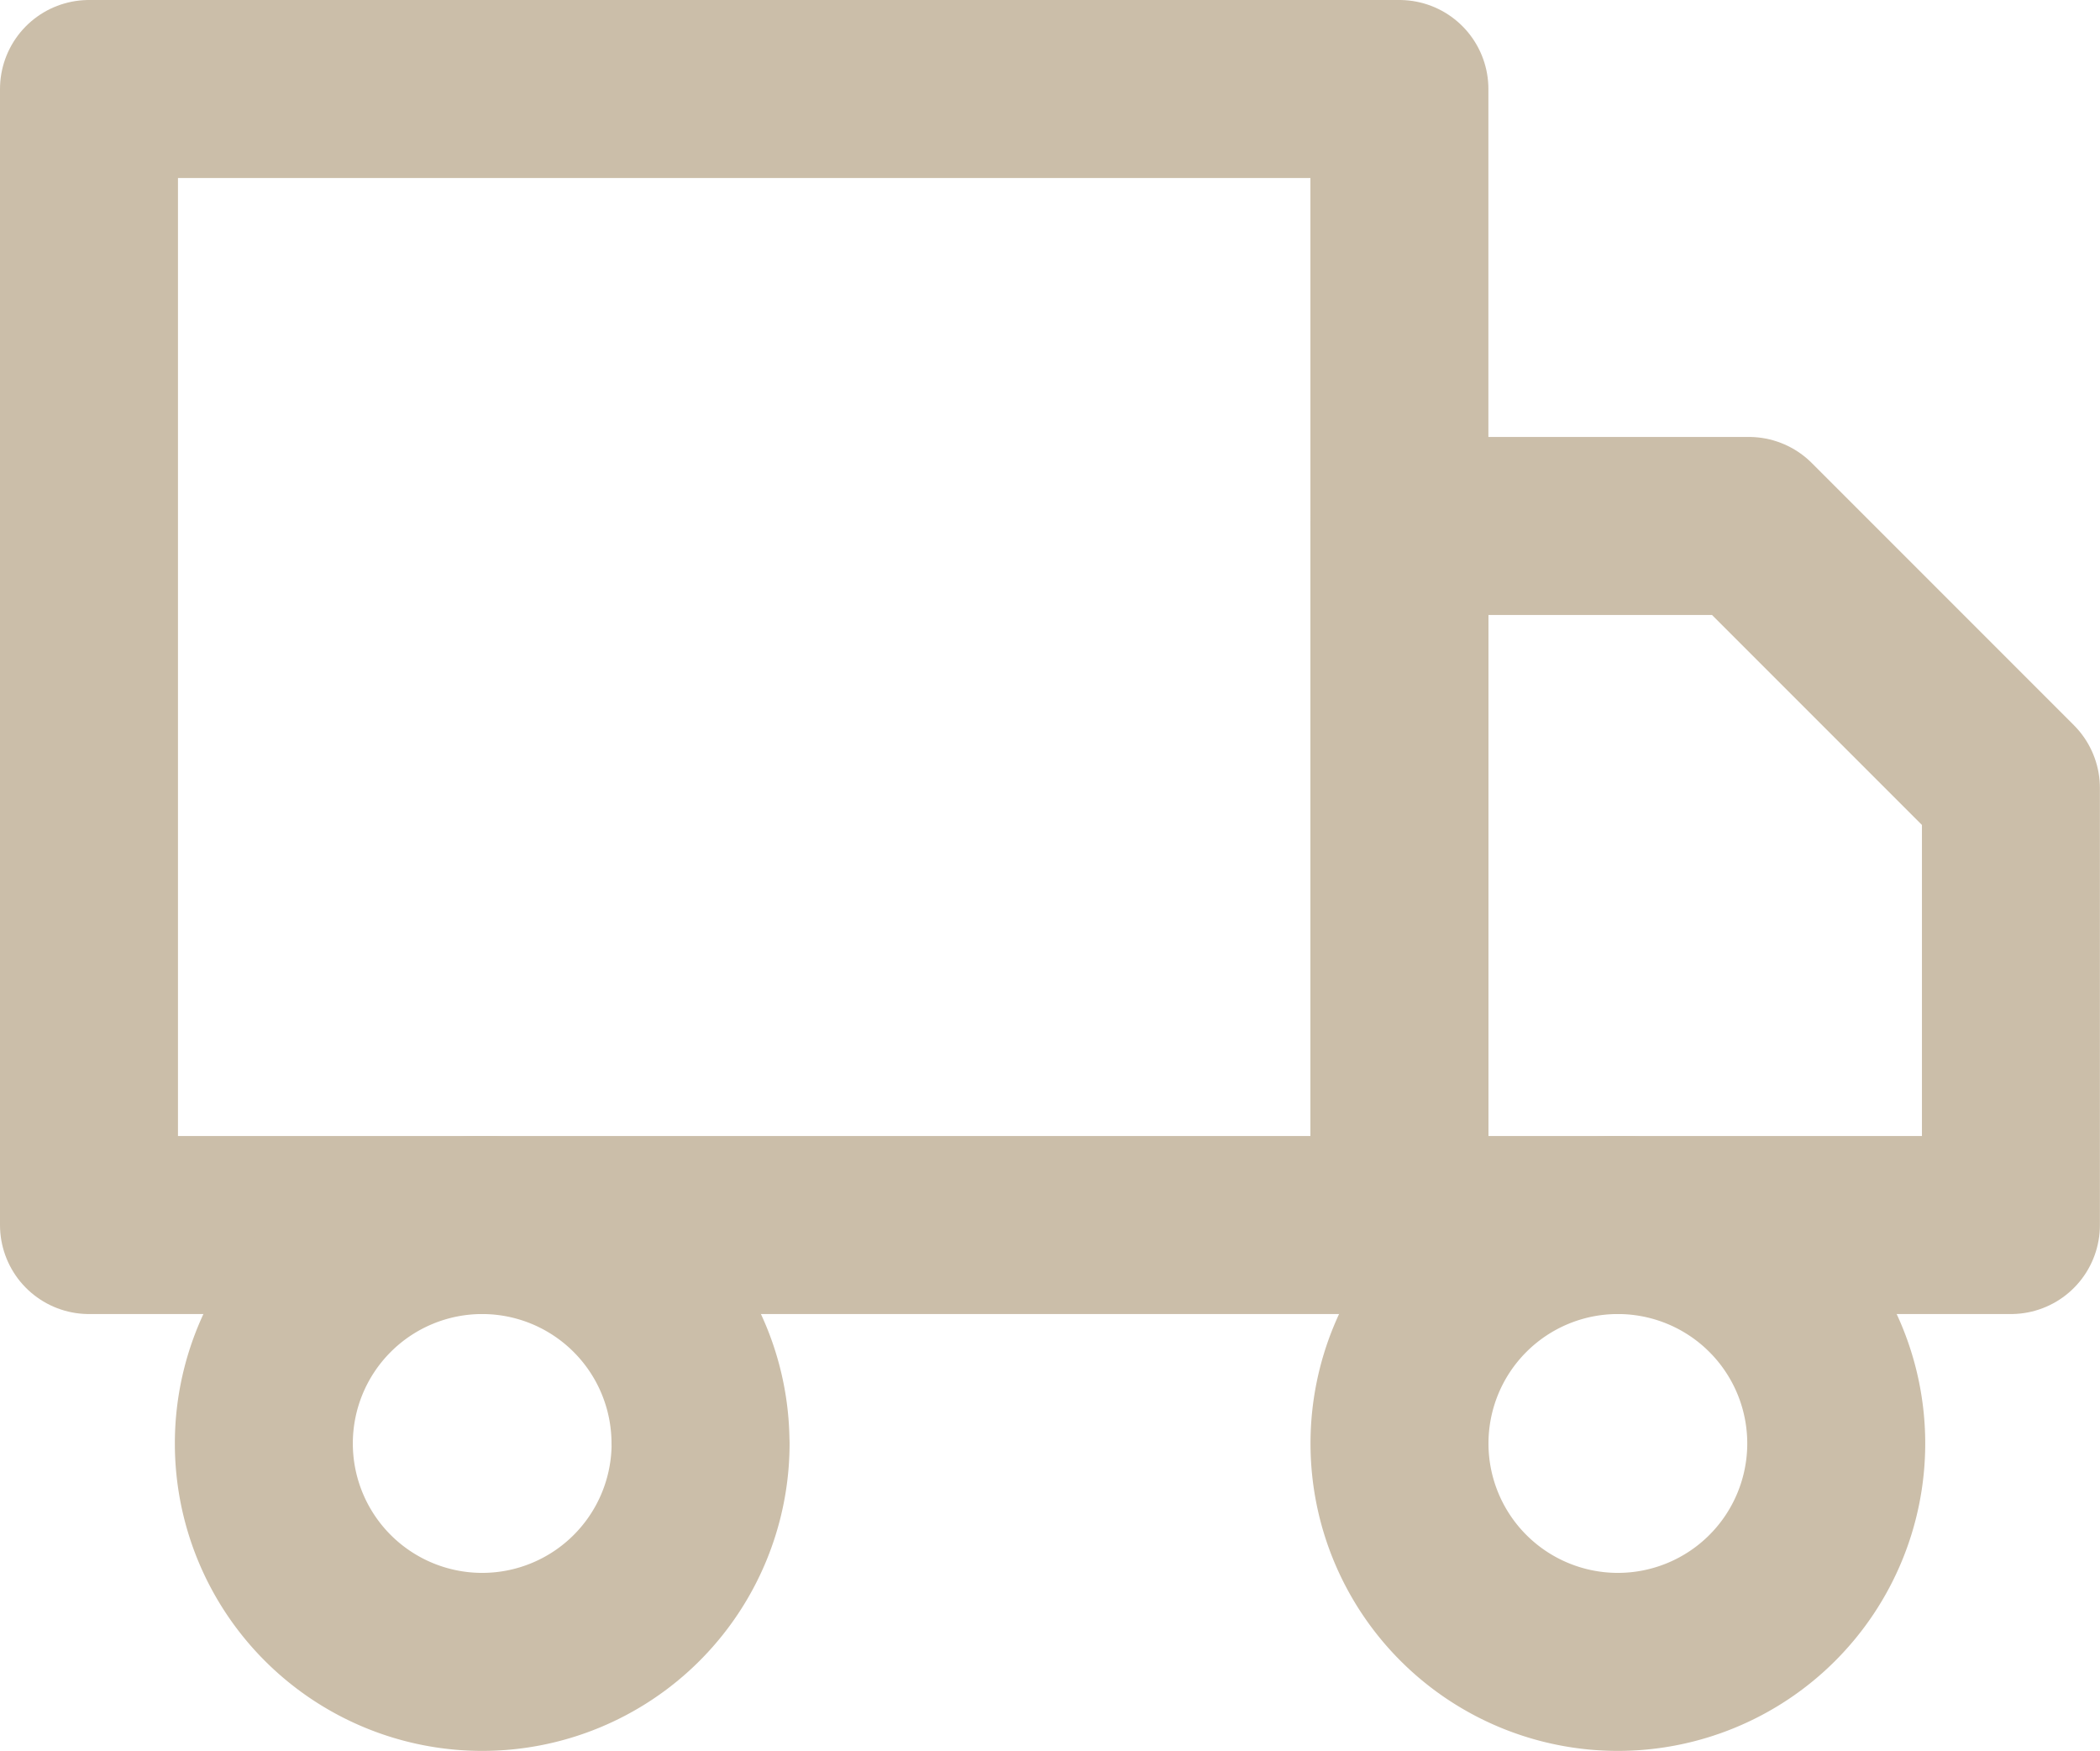 <svg xmlns="http://www.w3.org/2000/svg" width="23.599" height="19.672" viewBox="0 0 23.599 19.672"><defs><style>.a{fill:none;stroke:#cbbea9;stroke-linecap:round;stroke-linejoin:round;stroke-width:2px;}</style></defs><g transform="translate(-0.5 -3.5)"><path class="a" d="M1.5,4.5H16.226V17.263H1.5Z"/><path class="a" d="M24,12h3.927l2.945,2.945v4.909H24Z" transform="translate(-7.774 -2.591)"/><path class="a" d="M9.409,26.454A2.454,2.454,0,1,1,6.954,24a2.454,2.454,0,0,1,2.454,2.454Z" transform="translate(-1.036 -6.737)"/><path class="a" d="M28.909,26.454A2.454,2.454,0,1,1,26.454,24,2.454,2.454,0,0,1,28.909,26.454Z" transform="translate(-7.774 -6.737)"/></g></svg>